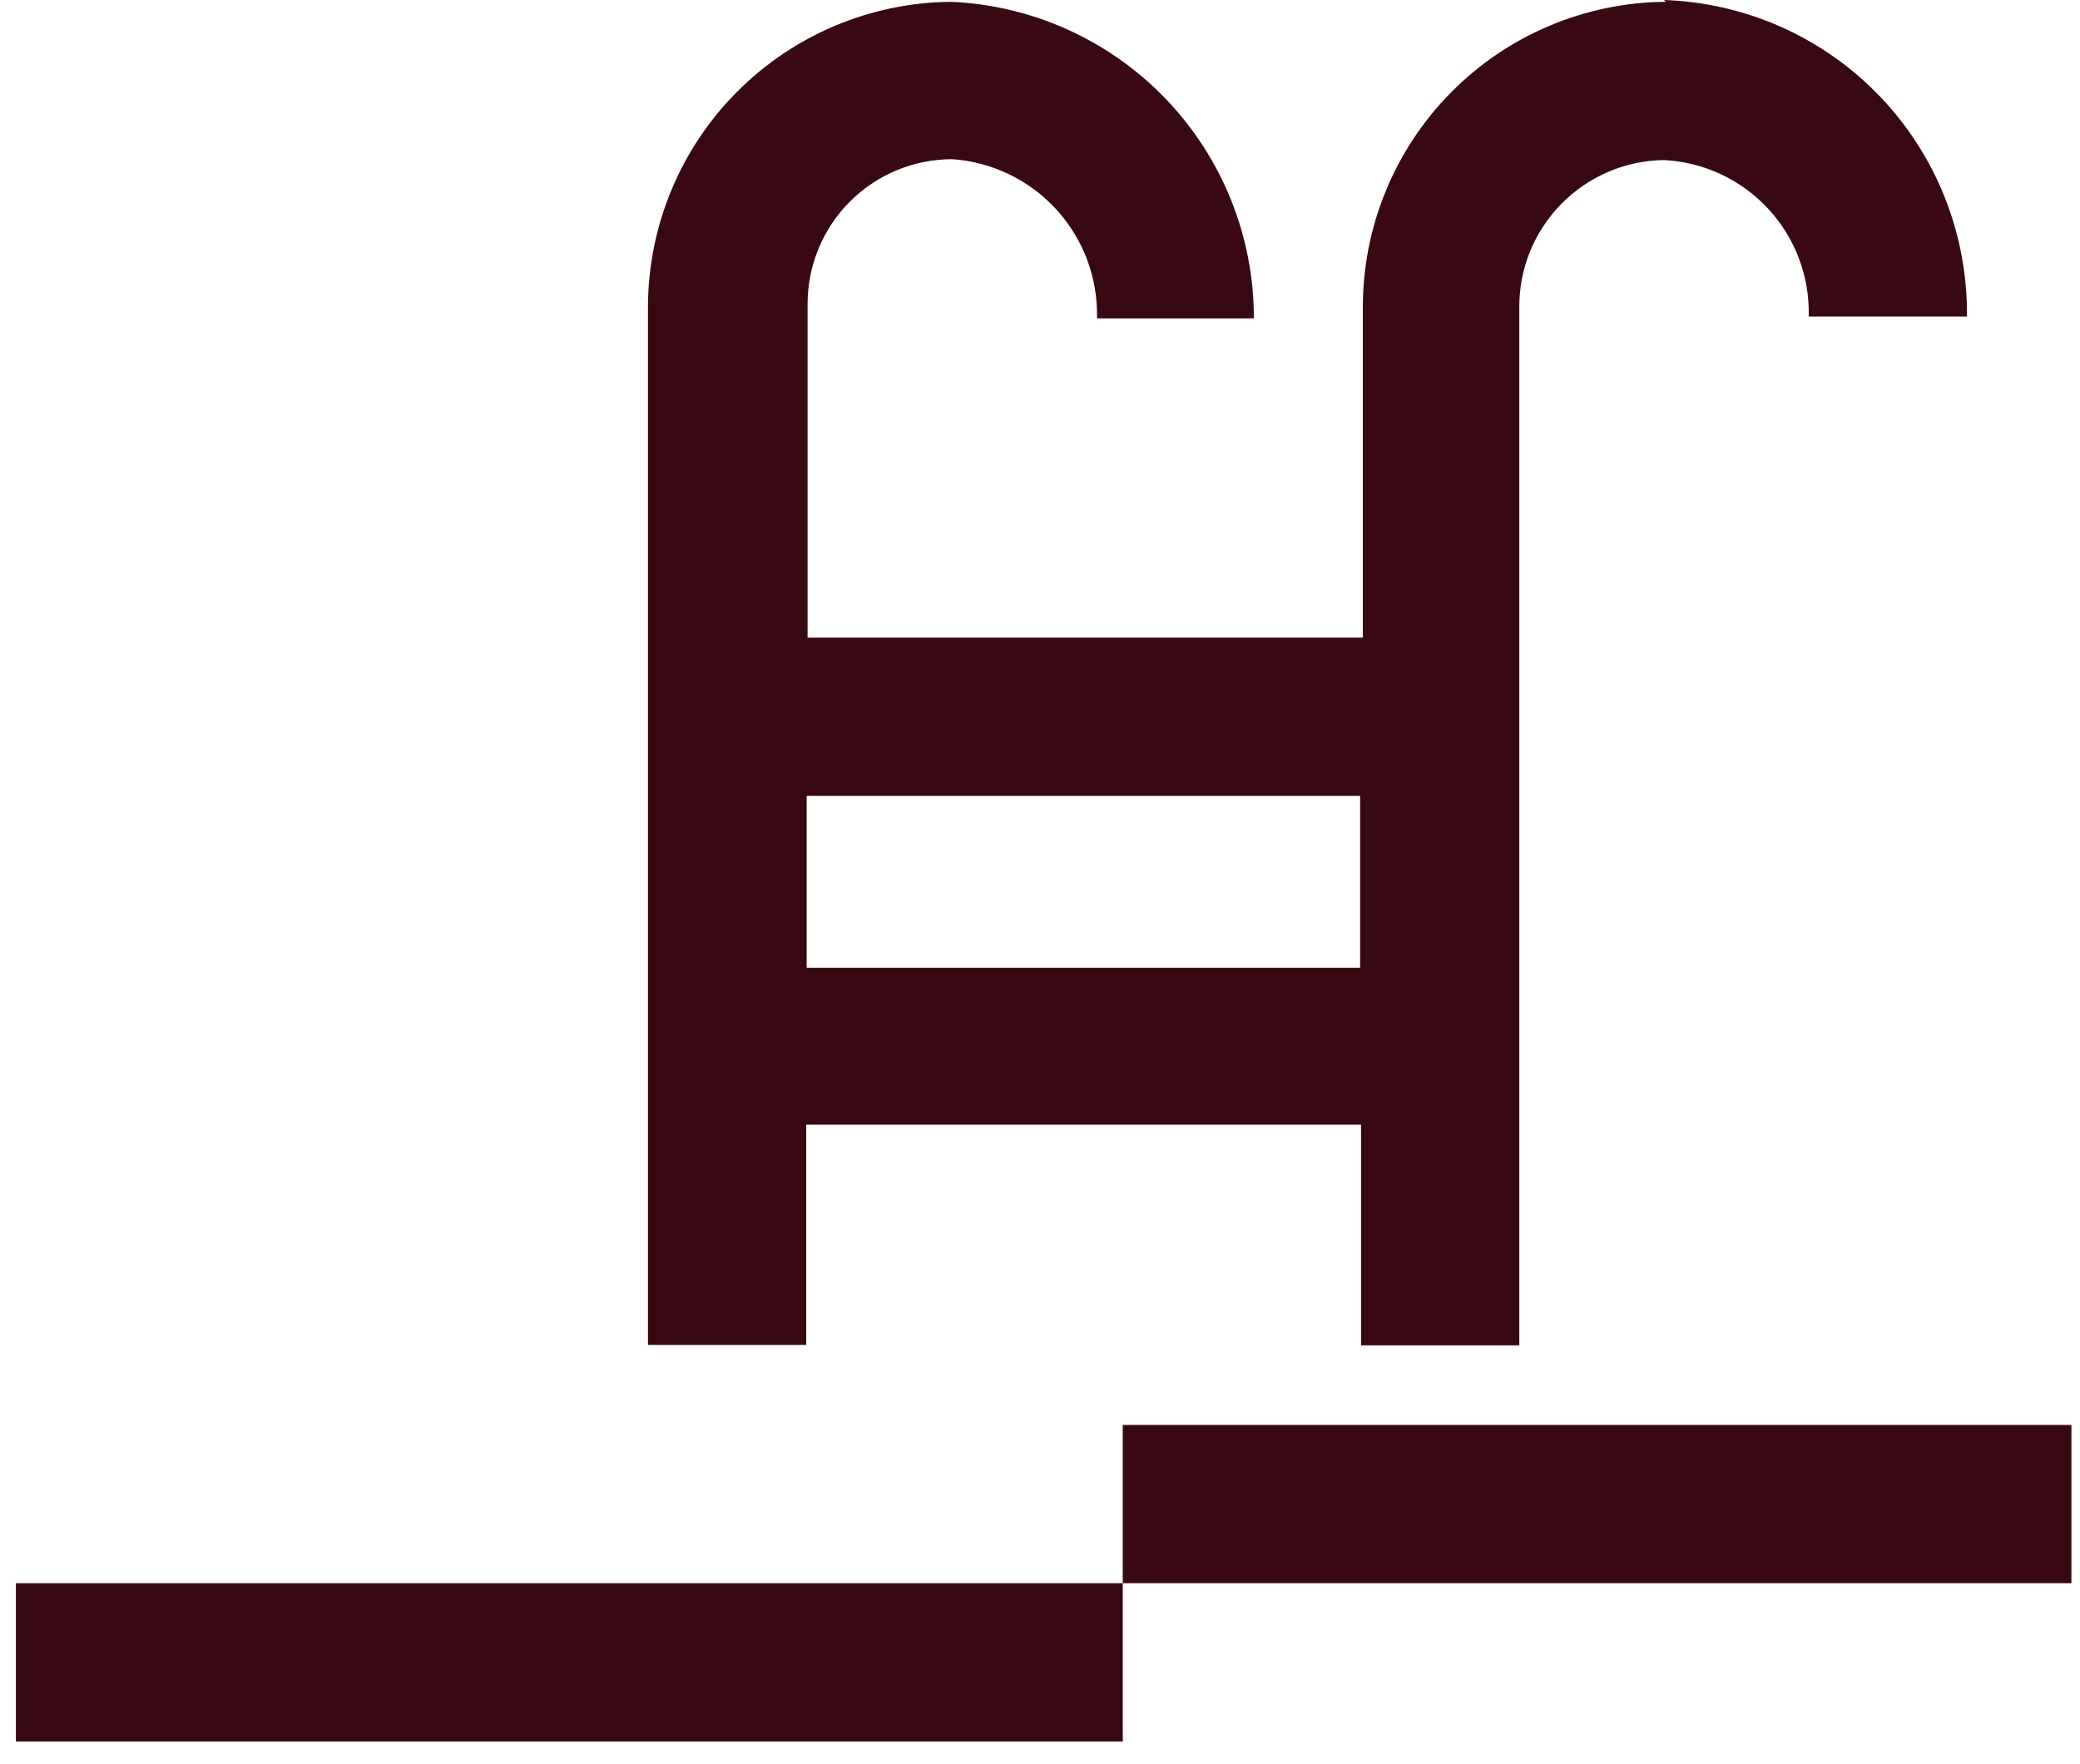 <svg width="46" height="39" viewBox="0 0 46 39" fill="none" xmlns="http://www.w3.org/2000/svg">
<path d="M45.81 31.51H24.83V35.01H45.81V31.51Z" fill="#380913"/>
<path d="M24.83 35.01H0.351V38.51H24.831L24.83 35.01Z" fill="#380913"/>
<path d="M17.84 17.6H30.08V21.4H17.84V17.6ZM36.84 0.04C35.053 0.053 33.345 0.774 32.089 2.045C30.833 3.316 30.132 5.033 30.14 6.82V14.1H17.86V6.72C17.86 5.871 18.197 5.057 18.797 4.457C19.398 3.857 20.211 3.52 21.06 3.52C21.944 3.582 22.77 3.982 23.367 4.638C23.963 5.293 24.283 6.154 24.26 7.04H27.73C27.732 5.234 27.036 3.498 25.787 2.193C24.538 0.889 22.834 0.117 21.03 0.04C19.258 0.056 17.563 0.767 16.31 2.02C15.057 3.273 14.346 4.968 14.33 6.74V29.74H17.83V24.87H30.1V29.75H33.6V6.82C33.595 6.395 33.673 5.972 33.831 5.577C33.989 5.182 34.224 4.822 34.521 4.517C34.818 4.213 35.172 3.97 35.563 3.802C35.954 3.634 36.375 3.545 36.8 3.54C37.68 3.584 38.507 3.971 39.105 4.618C39.704 5.264 40.025 6.119 40 7H43.5C43.519 5.189 42.829 3.443 41.577 2.134C40.325 0.826 38.61 0.06 36.8 0" fill="#380913"/>
</svg>
